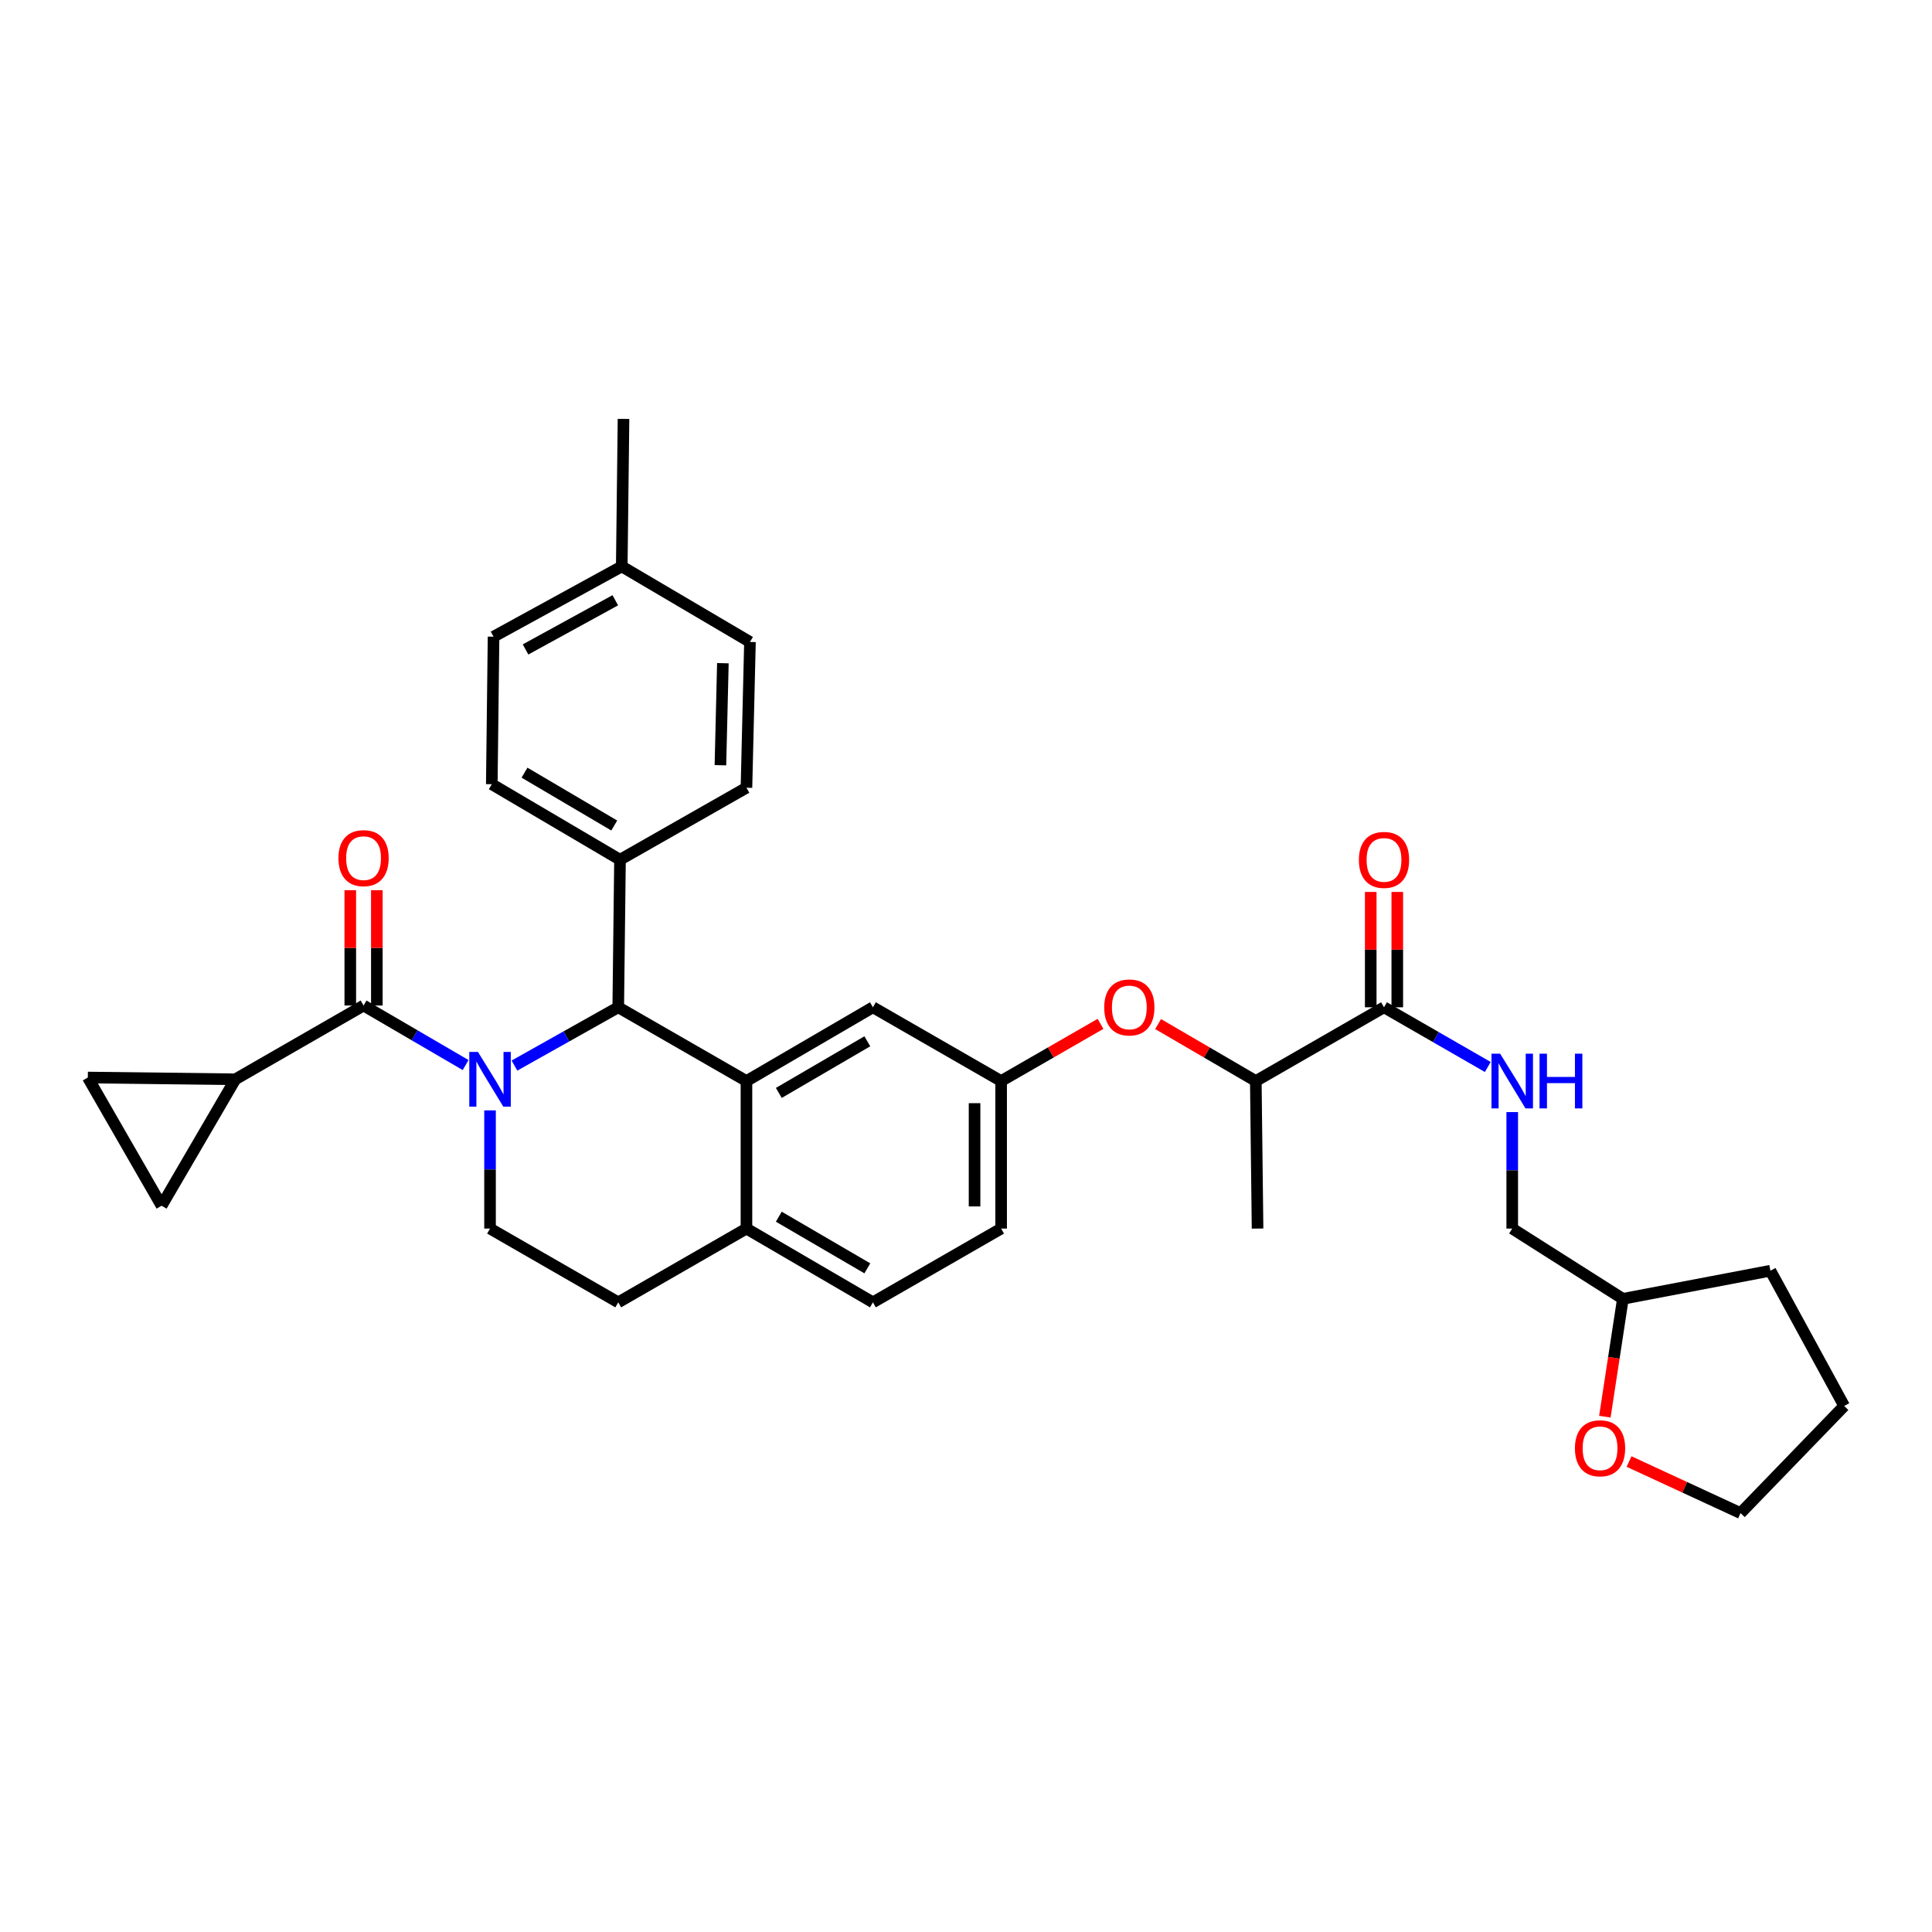 <?xml version='1.0' encoding='iso-8859-1'?>
<svg version='1.1' baseProfile='full'
              xmlns='http://www.w3.org/2000/svg'
                      xmlns:rdkit='http://www.rdkit.org/xml'
                      xmlns:xlink='http://www.w3.org/1999/xlink'
                  xml:space='preserve'
width='1000px' height='1000px' viewBox='0 0 1000 1000'>
<!-- END OF HEADER -->
<rect style='opacity:1.0;fill:#FFFFFF;stroke:none' width='1000' height='1000' x='0' y='0'> </rect>
<path class='bond-0' d='M 830.67,733.27 L 835.334,702.773' style='fill:none;fill-rule:evenodd;stroke:#FF0000;stroke-width:6px;stroke-linecap:butt;stroke-linejoin:miter;stroke-opacity:1' />
<path class='bond-0' d='M 835.334,702.773 L 839.998,672.276' style='fill:none;fill-rule:evenodd;stroke:#000000;stroke-width:6px;stroke-linecap:butt;stroke-linejoin:miter;stroke-opacity:1' />
<path class='bond-1' d='M 843.184,756.483 L 872.044,769.831' style='fill:none;fill-rule:evenodd;stroke:#FF0000;stroke-width:6px;stroke-linecap:butt;stroke-linejoin:miter;stroke-opacity:1' />
<path class='bond-1' d='M 872.044,769.831 L 900.904,783.179' style='fill:none;fill-rule:evenodd;stroke:#000000;stroke-width:6px;stroke-linecap:butt;stroke-linejoin:miter;stroke-opacity:1' />
<path class='bond-2' d='M 716.36,521.366 L 743.217,536.817' style='fill:none;fill-rule:evenodd;stroke:#000000;stroke-width:6px;stroke-linecap:butt;stroke-linejoin:miter;stroke-opacity:1' />
<path class='bond-2' d='M 743.217,536.817 L 770.074,552.267' style='fill:none;fill-rule:evenodd;stroke:#0000FF;stroke-width:6px;stroke-linecap:butt;stroke-linejoin:miter;stroke-opacity:1' />
<path class='bond-3' d='M 723.235,521.366 L 723.235,491.517' style='fill:none;fill-rule:evenodd;stroke:#000000;stroke-width:6px;stroke-linecap:butt;stroke-linejoin:miter;stroke-opacity:1' />
<path class='bond-3' d='M 723.235,491.517 L 723.235,461.668' style='fill:none;fill-rule:evenodd;stroke:#FF0000;stroke-width:6px;stroke-linecap:butt;stroke-linejoin:miter;stroke-opacity:1' />
<path class='bond-3' d='M 709.485,521.366 L 709.485,491.517' style='fill:none;fill-rule:evenodd;stroke:#000000;stroke-width:6px;stroke-linecap:butt;stroke-linejoin:miter;stroke-opacity:1' />
<path class='bond-3' d='M 709.485,491.517 L 709.485,461.668' style='fill:none;fill-rule:evenodd;stroke:#FF0000;stroke-width:6px;stroke-linecap:butt;stroke-linejoin:miter;stroke-opacity:1' />
<path class='bond-4' d='M 716.36,521.366 L 650,559.546' style='fill:none;fill-rule:evenodd;stroke:#000000;stroke-width:6px;stroke-linecap:butt;stroke-linejoin:miter;stroke-opacity:1' />
<path class='bond-5' d='M 782.728,575.615 L 782.728,605.761' style='fill:none;fill-rule:evenodd;stroke:#0000FF;stroke-width:6px;stroke-linecap:butt;stroke-linejoin:miter;stroke-opacity:1' />
<path class='bond-5' d='M 782.728,605.761 L 782.728,635.906' style='fill:none;fill-rule:evenodd;stroke:#000000;stroke-width:6px;stroke-linecap:butt;stroke-linejoin:miter;stroke-opacity:1' />
<path class='bond-6' d='M 839.998,672.276 L 782.728,635.906' style='fill:none;fill-rule:evenodd;stroke:#000000;stroke-width:6px;stroke-linecap:butt;stroke-linejoin:miter;stroke-opacity:1' />
<path class='bond-7' d='M 839.998,672.276 L 916.358,657.723' style='fill:none;fill-rule:evenodd;stroke:#000000;stroke-width:6px;stroke-linecap:butt;stroke-linejoin:miter;stroke-opacity:1' />
<path class='bond-8' d='M 518.181,635.906 L 518.181,559.546' style='fill:none;fill-rule:evenodd;stroke:#000000;stroke-width:6px;stroke-linecap:butt;stroke-linejoin:miter;stroke-opacity:1' />
<path class='bond-8' d='M 504.431,624.452 L 504.431,571' style='fill:none;fill-rule:evenodd;stroke:#000000;stroke-width:6px;stroke-linecap:butt;stroke-linejoin:miter;stroke-opacity:1' />
<path class='bond-9' d='M 518.181,635.906 L 451.821,674.094' style='fill:none;fill-rule:evenodd;stroke:#000000;stroke-width:6px;stroke-linecap:butt;stroke-linejoin:miter;stroke-opacity:1' />
<path class='bond-10' d='M 518.181,559.546 L 451.821,521.366' style='fill:none;fill-rule:evenodd;stroke:#000000;stroke-width:6px;stroke-linecap:butt;stroke-linejoin:miter;stroke-opacity:1' />
<path class='bond-11' d='M 518.181,559.546 L 543.904,544.747' style='fill:none;fill-rule:evenodd;stroke:#000000;stroke-width:6px;stroke-linecap:butt;stroke-linejoin:miter;stroke-opacity:1' />
<path class='bond-11' d='M 543.904,544.747 L 569.627,529.947' style='fill:none;fill-rule:evenodd;stroke:#FF0000;stroke-width:6px;stroke-linecap:butt;stroke-linejoin:miter;stroke-opacity:1' />
<path class='bond-12' d='M 451.821,521.366 L 386.362,559.546' style='fill:none;fill-rule:evenodd;stroke:#000000;stroke-width:6px;stroke-linecap:butt;stroke-linejoin:miter;stroke-opacity:1' />
<path class='bond-12' d='M 448.93,538.971 L 403.108,565.697' style='fill:none;fill-rule:evenodd;stroke:#000000;stroke-width:6px;stroke-linecap:butt;stroke-linejoin:miter;stroke-opacity:1' />
<path class='bond-13' d='M 451.821,674.094 L 386.362,635.906' style='fill:none;fill-rule:evenodd;stroke:#000000;stroke-width:6px;stroke-linecap:butt;stroke-linejoin:miter;stroke-opacity:1' />
<path class='bond-13' d='M 448.931,656.489 L 403.109,629.757' style='fill:none;fill-rule:evenodd;stroke:#000000;stroke-width:6px;stroke-linecap:butt;stroke-linejoin:miter;stroke-opacity:1' />
<path class='bond-14' d='M 386.362,635.906 L 386.362,559.546' style='fill:none;fill-rule:evenodd;stroke:#000000;stroke-width:6px;stroke-linecap:butt;stroke-linejoin:miter;stroke-opacity:1' />
<path class='bond-15' d='M 386.362,635.906 L 320.001,674.094' style='fill:none;fill-rule:evenodd;stroke:#000000;stroke-width:6px;stroke-linecap:butt;stroke-linejoin:miter;stroke-opacity:1' />
<path class='bond-16' d='M 386.362,559.546 L 320.001,521.366' style='fill:none;fill-rule:evenodd;stroke:#000000;stroke-width:6px;stroke-linecap:butt;stroke-linejoin:miter;stroke-opacity:1' />
<path class='bond-17' d='M 320.001,521.366 L 320.91,444.999' style='fill:none;fill-rule:evenodd;stroke:#000000;stroke-width:6px;stroke-linecap:butt;stroke-linejoin:miter;stroke-opacity:1' />
<path class='bond-18' d='M 320.001,521.366 L 293.143,536.451' style='fill:none;fill-rule:evenodd;stroke:#000000;stroke-width:6px;stroke-linecap:butt;stroke-linejoin:miter;stroke-opacity:1' />
<path class='bond-18' d='M 293.143,536.451 L 266.284,551.536' style='fill:none;fill-rule:evenodd;stroke:#0000FF;stroke-width:6px;stroke-linecap:butt;stroke-linejoin:miter;stroke-opacity:1' />
<path class='bond-19' d='M 253.641,574.729 L 253.641,605.318' style='fill:none;fill-rule:evenodd;stroke:#0000FF;stroke-width:6px;stroke-linecap:butt;stroke-linejoin:miter;stroke-opacity:1' />
<path class='bond-19' d='M 253.641,605.318 L 253.641,635.906' style='fill:none;fill-rule:evenodd;stroke:#000000;stroke-width:6px;stroke-linecap:butt;stroke-linejoin:miter;stroke-opacity:1' />
<path class='bond-20' d='M 241.007,551.268 L 214.594,535.863' style='fill:none;fill-rule:evenodd;stroke:#0000FF;stroke-width:6px;stroke-linecap:butt;stroke-linejoin:miter;stroke-opacity:1' />
<path class='bond-20' d='M 214.594,535.863 L 188.182,520.457' style='fill:none;fill-rule:evenodd;stroke:#000000;stroke-width:6px;stroke-linecap:butt;stroke-linejoin:miter;stroke-opacity:1' />
<path class='bond-21' d='M 253.641,635.906 L 320.001,674.094' style='fill:none;fill-rule:evenodd;stroke:#000000;stroke-width:6px;stroke-linecap:butt;stroke-linejoin:miter;stroke-opacity:1' />
<path class='bond-22' d='M 599.436,530.054 L 624.718,544.8' style='fill:none;fill-rule:evenodd;stroke:#FF0000;stroke-width:6px;stroke-linecap:butt;stroke-linejoin:miter;stroke-opacity:1' />
<path class='bond-22' d='M 624.718,544.8 L 650,559.546' style='fill:none;fill-rule:evenodd;stroke:#000000;stroke-width:6px;stroke-linecap:butt;stroke-linejoin:miter;stroke-opacity:1' />
<path class='bond-23' d='M 650,559.546 L 650.909,635.906' style='fill:none;fill-rule:evenodd;stroke:#000000;stroke-width:6px;stroke-linecap:butt;stroke-linejoin:miter;stroke-opacity:1' />
<path class='bond-24' d='M 121.822,558.637 L 45.455,557.728' style='fill:none;fill-rule:evenodd;stroke:#000000;stroke-width:6px;stroke-linecap:butt;stroke-linejoin:miter;stroke-opacity:1' />
<path class='bond-25' d='M 121.822,558.637 L 83.642,624.088' style='fill:none;fill-rule:evenodd;stroke:#000000;stroke-width:6px;stroke-linecap:butt;stroke-linejoin:miter;stroke-opacity:1' />
<path class='bond-26' d='M 121.822,558.637 L 188.182,520.457' style='fill:none;fill-rule:evenodd;stroke:#000000;stroke-width:6px;stroke-linecap:butt;stroke-linejoin:miter;stroke-opacity:1' />
<path class='bond-27' d='M 195.057,520.457 L 195.057,490.608' style='fill:none;fill-rule:evenodd;stroke:#000000;stroke-width:6px;stroke-linecap:butt;stroke-linejoin:miter;stroke-opacity:1' />
<path class='bond-27' d='M 195.057,490.608 L 195.057,460.759' style='fill:none;fill-rule:evenodd;stroke:#FF0000;stroke-width:6px;stroke-linecap:butt;stroke-linejoin:miter;stroke-opacity:1' />
<path class='bond-27' d='M 181.307,520.457 L 181.307,490.608' style='fill:none;fill-rule:evenodd;stroke:#000000;stroke-width:6px;stroke-linecap:butt;stroke-linejoin:miter;stroke-opacity:1' />
<path class='bond-27' d='M 181.307,490.608 L 181.307,460.759' style='fill:none;fill-rule:evenodd;stroke:#FF0000;stroke-width:6px;stroke-linecap:butt;stroke-linejoin:miter;stroke-opacity:1' />
<path class='bond-28' d='M 45.455,557.728 L 83.642,624.088' style='fill:none;fill-rule:evenodd;stroke:#000000;stroke-width:6px;stroke-linecap:butt;stroke-linejoin:miter;stroke-opacity:1' />
<path class='bond-29' d='M 320.91,444.999 L 254.55,405.91' style='fill:none;fill-rule:evenodd;stroke:#000000;stroke-width:6px;stroke-linecap:butt;stroke-linejoin:miter;stroke-opacity:1' />
<path class='bond-29' d='M 317.935,427.288 L 271.483,399.926' style='fill:none;fill-rule:evenodd;stroke:#000000;stroke-width:6px;stroke-linecap:butt;stroke-linejoin:miter;stroke-opacity:1' />
<path class='bond-30' d='M 320.91,444.999 L 386.362,407.728' style='fill:none;fill-rule:evenodd;stroke:#000000;stroke-width:6px;stroke-linecap:butt;stroke-linejoin:miter;stroke-opacity:1' />
<path class='bond-31' d='M 254.55,405.91 L 255.459,329.55' style='fill:none;fill-rule:evenodd;stroke:#000000;stroke-width:6px;stroke-linecap:butt;stroke-linejoin:miter;stroke-opacity:1' />
<path class='bond-32' d='M 386.362,407.728 L 388.18,332.277' style='fill:none;fill-rule:evenodd;stroke:#000000;stroke-width:6px;stroke-linecap:butt;stroke-linejoin:miter;stroke-opacity:1' />
<path class='bond-32' d='M 372.888,396.079 L 374.161,343.264' style='fill:none;fill-rule:evenodd;stroke:#000000;stroke-width:6px;stroke-linecap:butt;stroke-linejoin:miter;stroke-opacity:1' />
<path class='bond-33' d='M 388.18,332.277 L 321.82,293.181' style='fill:none;fill-rule:evenodd;stroke:#000000;stroke-width:6px;stroke-linecap:butt;stroke-linejoin:miter;stroke-opacity:1' />
<path class='bond-34' d='M 255.459,329.55 L 321.82,293.181' style='fill:none;fill-rule:evenodd;stroke:#000000;stroke-width:6px;stroke-linecap:butt;stroke-linejoin:miter;stroke-opacity:1' />
<path class='bond-34' d='M 272.022,336.153 L 318.474,310.694' style='fill:none;fill-rule:evenodd;stroke:#000000;stroke-width:6px;stroke-linecap:butt;stroke-linejoin:miter;stroke-opacity:1' />
<path class='bond-35' d='M 321.82,293.181 L 322.729,216.821' style='fill:none;fill-rule:evenodd;stroke:#000000;stroke-width:6px;stroke-linecap:butt;stroke-linejoin:miter;stroke-opacity:1' />
<path class='bond-36' d='M 900.904,783.179 L 954.545,727.727' style='fill:none;fill-rule:evenodd;stroke:#000000;stroke-width:6px;stroke-linecap:butt;stroke-linejoin:miter;stroke-opacity:1' />
<path class='bond-37' d='M 916.358,657.723 L 954.545,727.727' style='fill:none;fill-rule:evenodd;stroke:#000000;stroke-width:6px;stroke-linecap:butt;stroke-linejoin:miter;stroke-opacity:1' />
<path  class='atom-0' d='M 815.181 749.624
Q 815.181 742.824, 818.541 739.024
Q 821.901 735.224, 828.181 735.224
Q 834.461 735.224, 837.821 739.024
Q 841.181 742.824, 841.181 749.624
Q 841.181 756.504, 837.781 760.424
Q 834.381 764.304, 828.181 764.304
Q 821.941 764.304, 818.541 760.424
Q 815.181 756.544, 815.181 749.624
M 828.181 761.104
Q 832.501 761.104, 834.821 758.224
Q 837.181 755.304, 837.181 749.624
Q 837.181 744.064, 834.821 741.264
Q 832.501 738.424, 828.181 738.424
Q 823.861 738.424, 821.501 741.224
Q 819.181 744.024, 819.181 749.624
Q 819.181 755.344, 821.501 758.224
Q 823.861 761.104, 828.181 761.104
' fill='#FF0000'/>
<path  class='atom-2' d='M 776.468 545.386
L 785.748 560.386
Q 786.668 561.866, 788.148 564.546
Q 789.628 567.226, 789.708 567.386
L 789.708 545.386
L 793.468 545.386
L 793.468 573.706
L 789.588 573.706
L 779.628 557.306
Q 778.468 555.386, 777.228 553.186
Q 776.028 550.986, 775.668 550.306
L 775.668 573.706
L 771.988 573.706
L 771.988 545.386
L 776.468 545.386
' fill='#0000FF'/>
<path  class='atom-2' d='M 796.868 545.386
L 800.708 545.386
L 800.708 557.426
L 815.188 557.426
L 815.188 545.386
L 819.028 545.386
L 819.028 573.706
L 815.188 573.706
L 815.188 560.626
L 800.708 560.626
L 800.708 573.706
L 796.868 573.706
L 796.868 545.386
' fill='#0000FF'/>
<path  class='atom-3' d='M 703.36 445.079
Q 703.36 438.279, 706.72 434.479
Q 710.08 430.679, 716.36 430.679
Q 722.64 430.679, 726 434.479
Q 729.36 438.279, 729.36 445.079
Q 729.36 451.959, 725.96 455.879
Q 722.56 459.759, 716.36 459.759
Q 710.12 459.759, 706.72 455.879
Q 703.36 451.999, 703.36 445.079
M 716.36 456.559
Q 720.68 456.559, 723 453.679
Q 725.36 450.759, 725.36 445.079
Q 725.36 439.519, 723 436.719
Q 720.68 433.879, 716.36 433.879
Q 712.04 433.879, 709.68 436.679
Q 707.36 439.479, 707.36 445.079
Q 707.36 450.799, 709.68 453.679
Q 712.04 456.559, 716.36 456.559
' fill='#FF0000'/>
<path  class='atom-12' d='M 247.381 544.477
L 256.661 559.477
Q 257.581 560.957, 259.061 563.637
Q 260.541 566.317, 260.621 566.477
L 260.621 544.477
L 264.381 544.477
L 264.381 572.797
L 260.501 572.797
L 250.541 556.397
Q 249.381 554.477, 248.141 552.277
Q 246.941 550.077, 246.581 549.397
L 246.581 572.797
L 242.901 572.797
L 242.901 544.477
L 247.381 544.477
' fill='#0000FF'/>
<path  class='atom-15' d='M 571.541 521.446
Q 571.541 514.646, 574.901 510.846
Q 578.261 507.046, 584.541 507.046
Q 590.821 507.046, 594.181 510.846
Q 597.541 514.646, 597.541 521.446
Q 597.541 528.326, 594.141 532.246
Q 590.741 536.126, 584.541 536.126
Q 578.301 536.126, 574.901 532.246
Q 571.541 528.366, 571.541 521.446
M 584.541 532.926
Q 588.861 532.926, 591.181 530.046
Q 593.541 527.126, 593.541 521.446
Q 593.541 515.886, 591.181 513.086
Q 588.861 510.246, 584.541 510.246
Q 580.221 510.246, 577.861 513.046
Q 575.541 515.846, 575.541 521.446
Q 575.541 527.166, 577.861 530.046
Q 580.221 532.926, 584.541 532.926
' fill='#FF0000'/>
<path  class='atom-19' d='M 175.182 444.17
Q 175.182 437.37, 178.542 433.57
Q 181.902 429.77, 188.182 429.77
Q 194.462 429.77, 197.822 433.57
Q 201.182 437.37, 201.182 444.17
Q 201.182 451.05, 197.782 454.97
Q 194.382 458.85, 188.182 458.85
Q 181.942 458.85, 178.542 454.97
Q 175.182 451.09, 175.182 444.17
M 188.182 455.65
Q 192.502 455.65, 194.822 452.77
Q 197.182 449.85, 197.182 444.17
Q 197.182 438.61, 194.822 435.81
Q 192.502 432.97, 188.182 432.97
Q 183.862 432.97, 181.502 435.77
Q 179.182 438.57, 179.182 444.17
Q 179.182 449.89, 181.502 452.77
Q 183.862 455.65, 188.182 455.65
' fill='#FF0000'/>
</svg>
